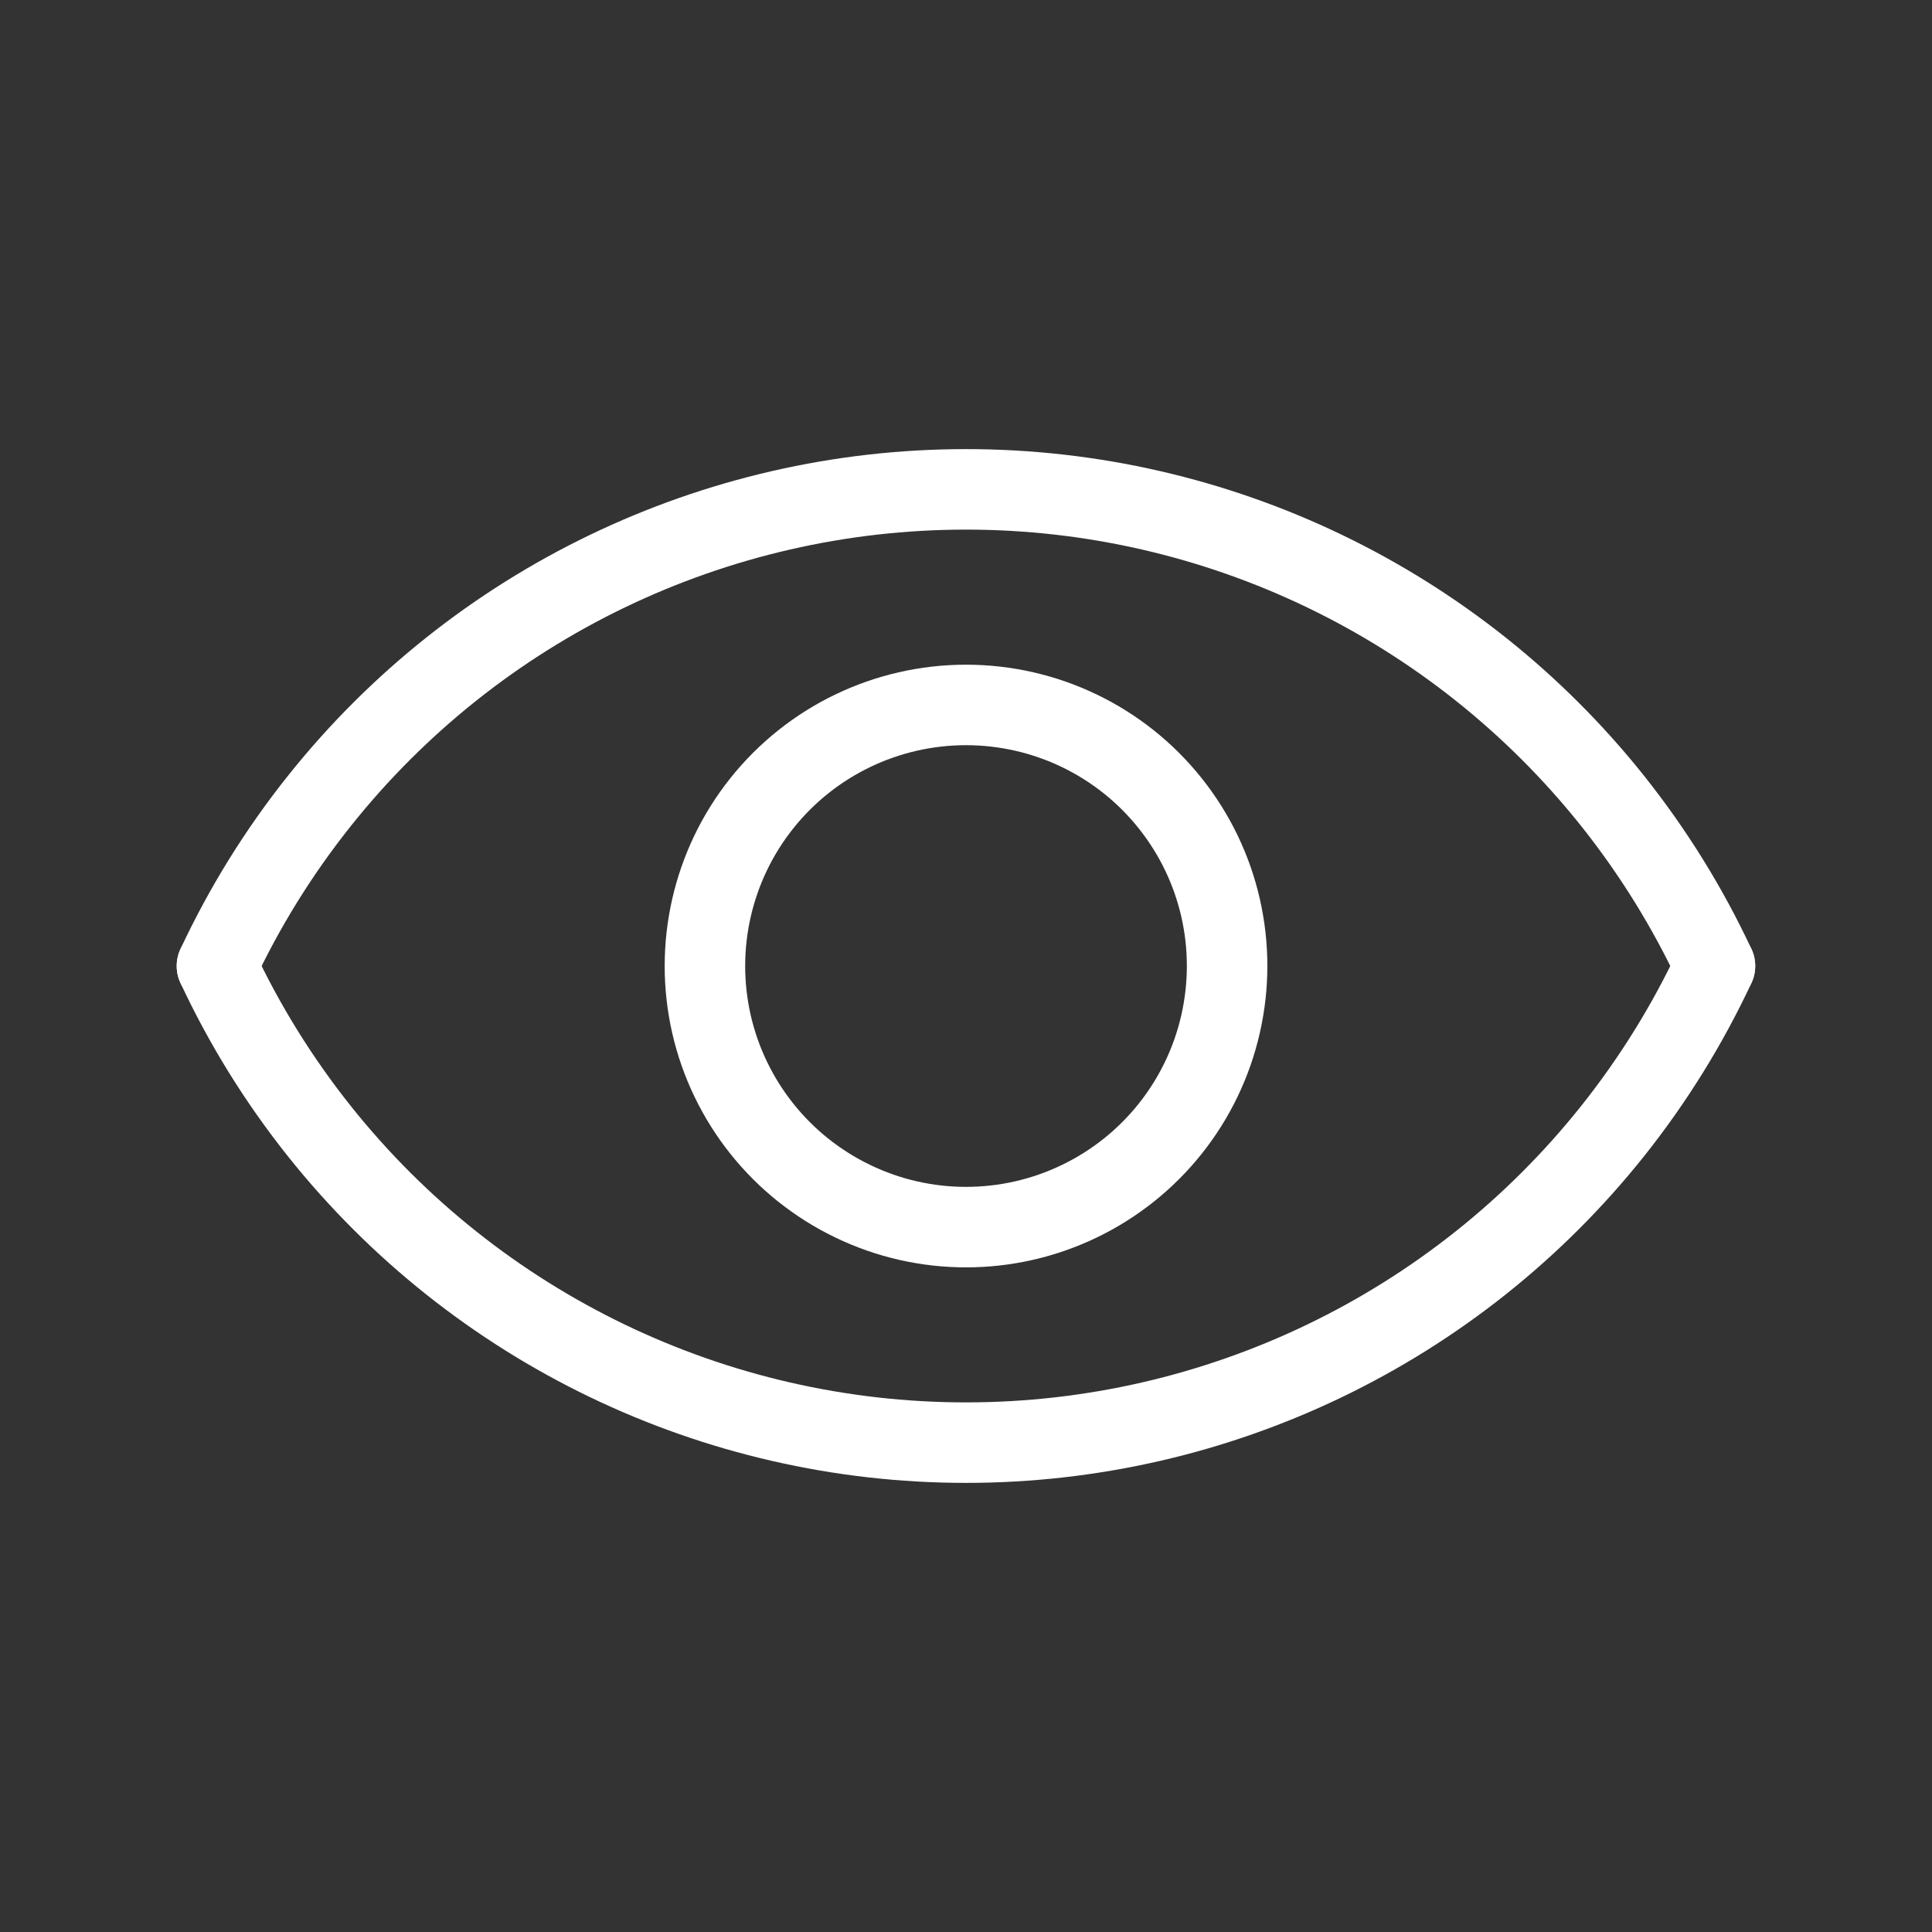 <svg width="24" height="24" viewBox="0 0 24 24" fill="none" xmlns="http://www.w3.org/2000/svg">
<rect x="0" y="0" width="24" height="24" fill="#333333" stroke="none"/>
<path d="M21.304 12C20.965 11.275 20.539 10.585 20.03 9.946C18.081 7.502 15.126 6.079 12 6.079C8.874 6.079 5.919 7.502 3.97 9.946C3.46 10.585 3.034 11.275 2.695 12" stroke="white" stroke-linecap="round" stroke-linejoin="round"/>
<path d="M21.304 12C20.965 12.725 20.539 13.415 20.03 14.054C18.081 16.498 15.125 17.921 12 17.921C8.874 17.921 5.918 16.498 3.969 14.054C3.46 13.415 3.034 12.726 2.695 12" stroke="white" stroke-linecap="round" stroke-linejoin="round"/>
<path d="M10.593 14.922C11.482 15.351 12.518 15.351 13.408 14.922C14.297 14.494 14.943 13.684 15.162 12.722C15.382 11.759 15.152 10.749 14.536 9.978C13.921 9.206 12.987 8.757 12 8.757C11.013 8.757 10.08 9.206 9.464 9.978C8.849 10.749 8.619 11.759 8.838 12.722C9.058 13.684 9.704 14.494 10.593 14.922Z" stroke="white" stroke-linecap="round" stroke-linejoin="round"/>
</svg>
